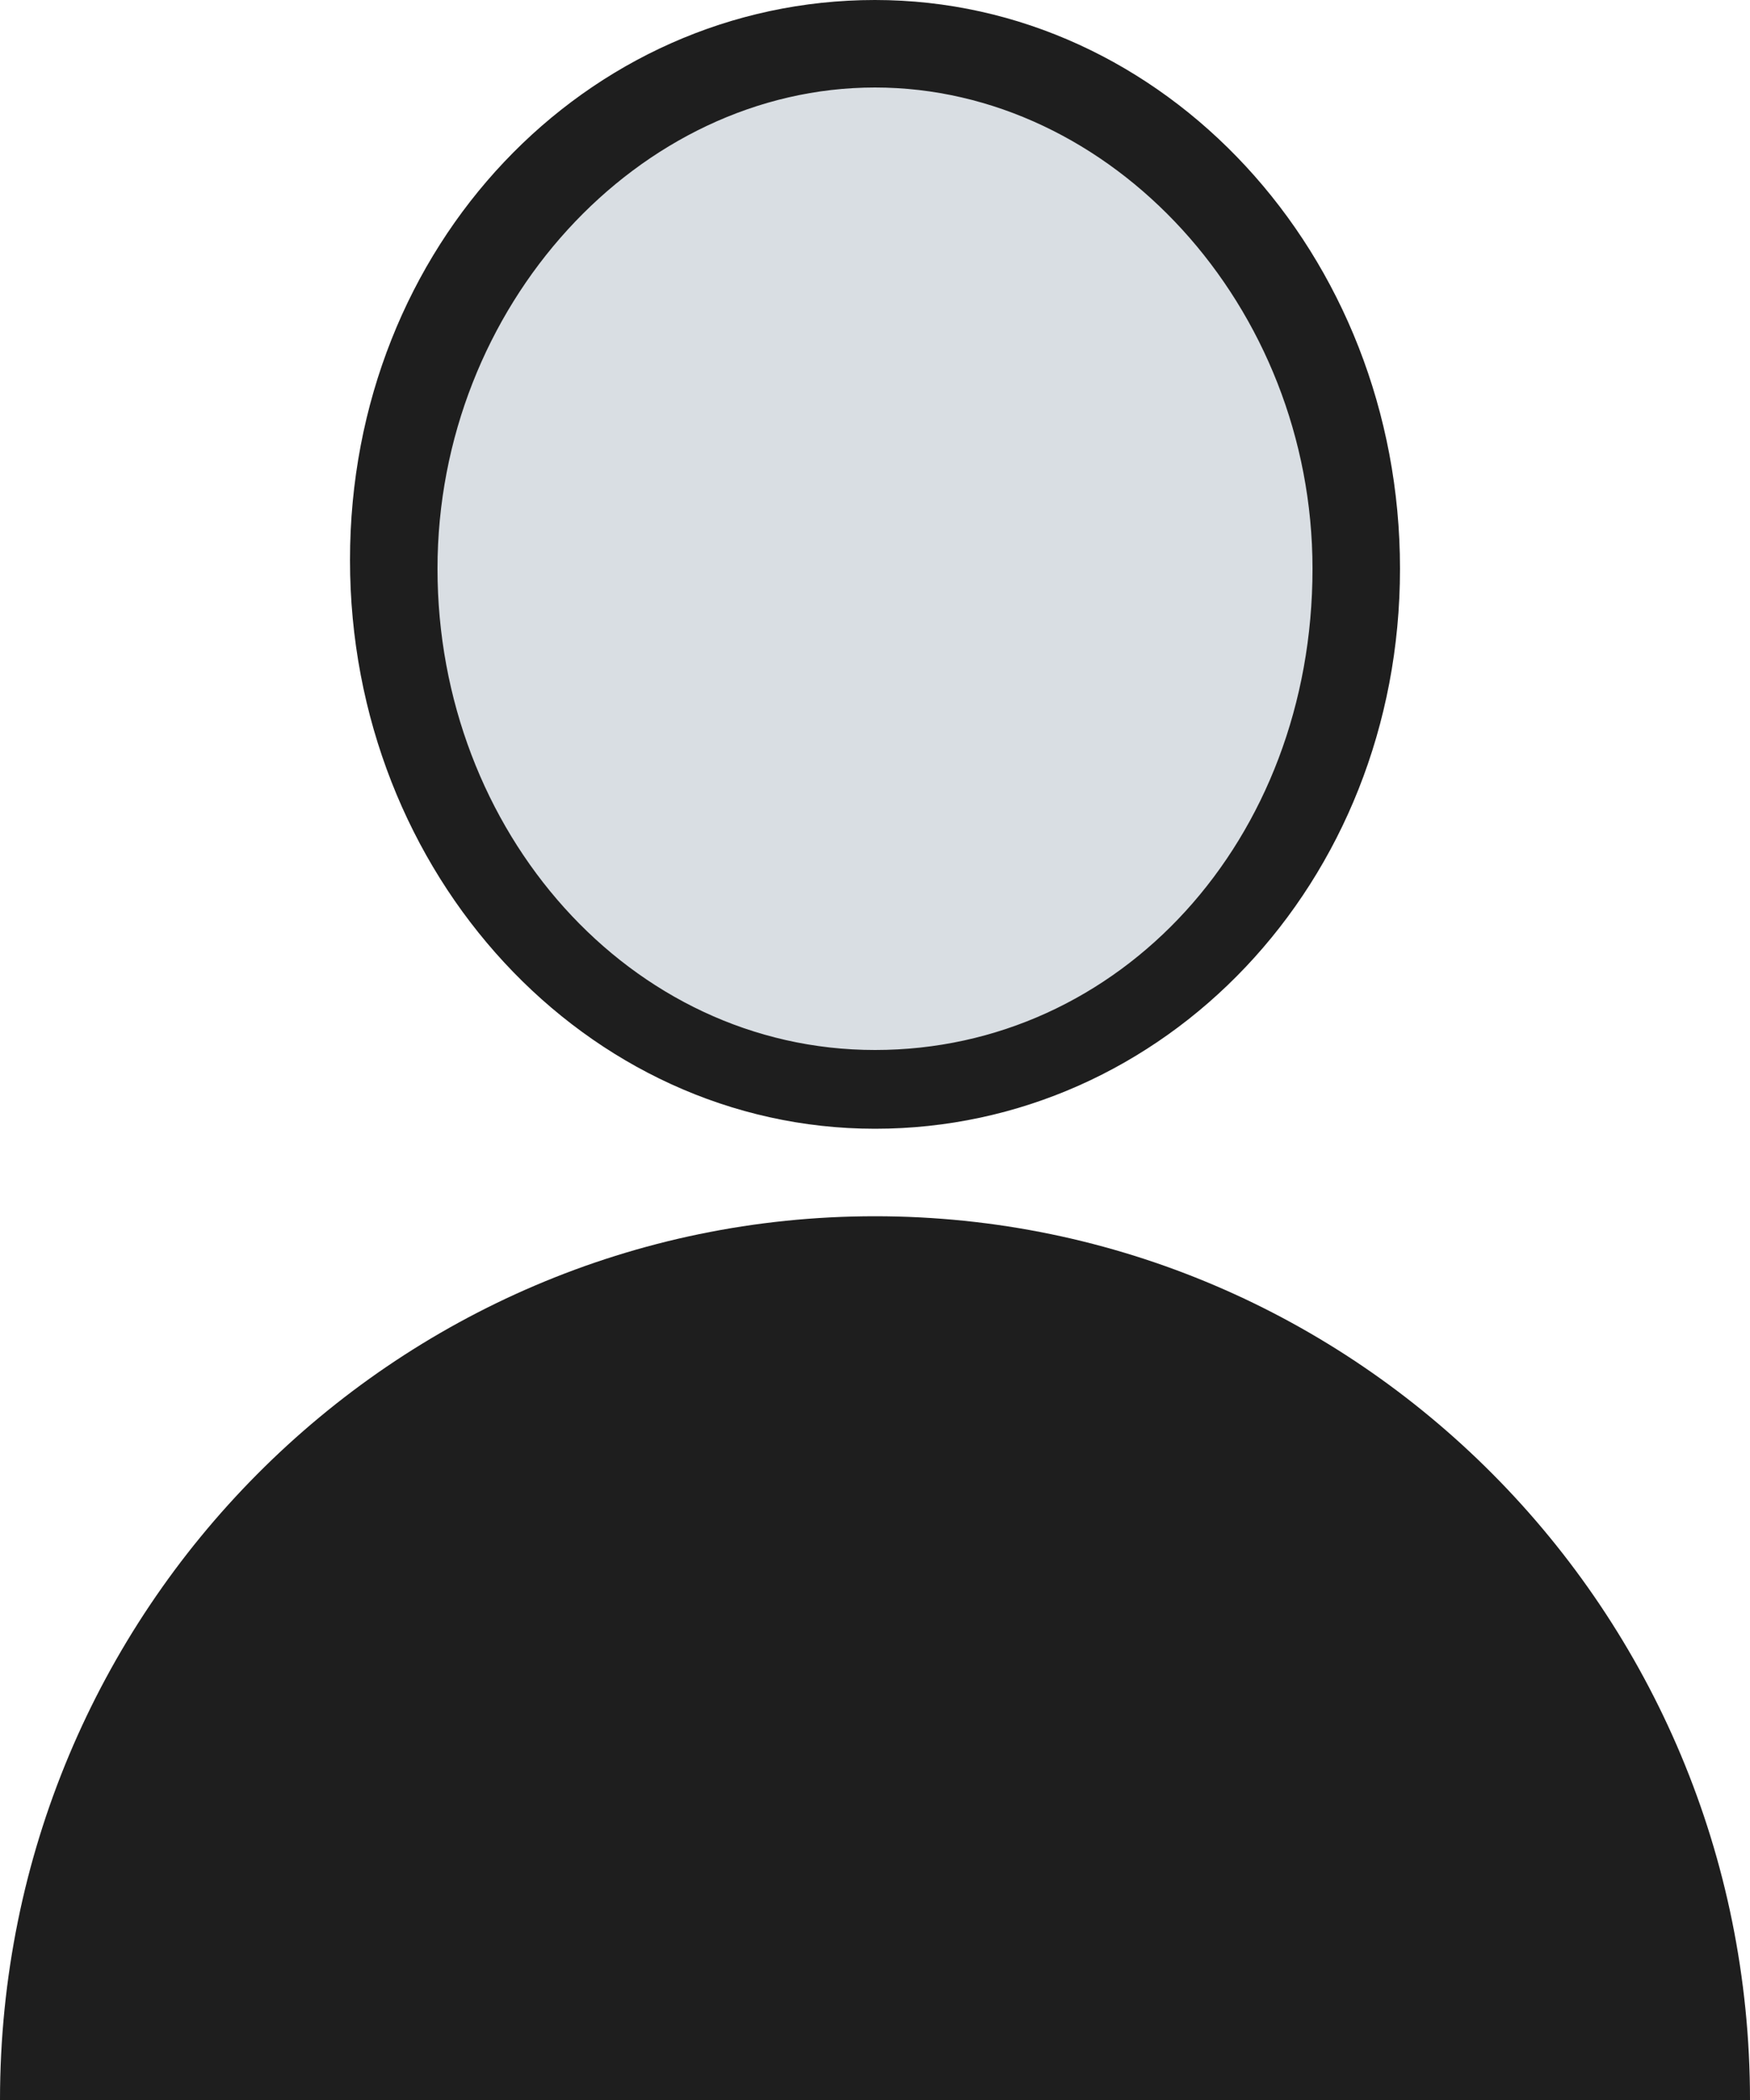 <?xml version="1.0" encoding="utf-8"?>
<!-- Generator: Adobe Illustrator 24.1.0, SVG Export Plug-In . SVG Version: 6.00 Build 0)  -->
<svg version="1.1" id="レイヤー_1" xmlns="http://www.w3.org/2000/svg" xmlns:xlink="http://www.w3.org/1999/xlink" x="0px"
	 y="0px" viewBox="0 0 20 24" style="enable-background:new 0 0 20 24;" xml:space="preserve">
<style type="text/css">
	.st0{fill:#D9DEE3;}
	.st1{fill:#1E1E1E;}
</style>
<g>
	<ellipse class="st0" cx="10" cy="6.5" rx="5.5" ry="6"/>
	<path class="st1" d="M10,12.9c-3.3,0-6-2.9-6-6.5S6.7,0,10,0s6,2.9,6,6.5S13.3,12.9,10,12.9z M10,1C7.3,1,5,3.5,5,6.5
		c0,3,2.2,5.5,5,5.5s5-2.4,5-5.5C15,3.5,12.7,1,10,1z"/>
</g>
<path class="st1" d="M10,13.9C4.5,13.9,0,18.4,0,24h20C20,18.4,15.5,13.9,10,13.9z"/>
</svg>
